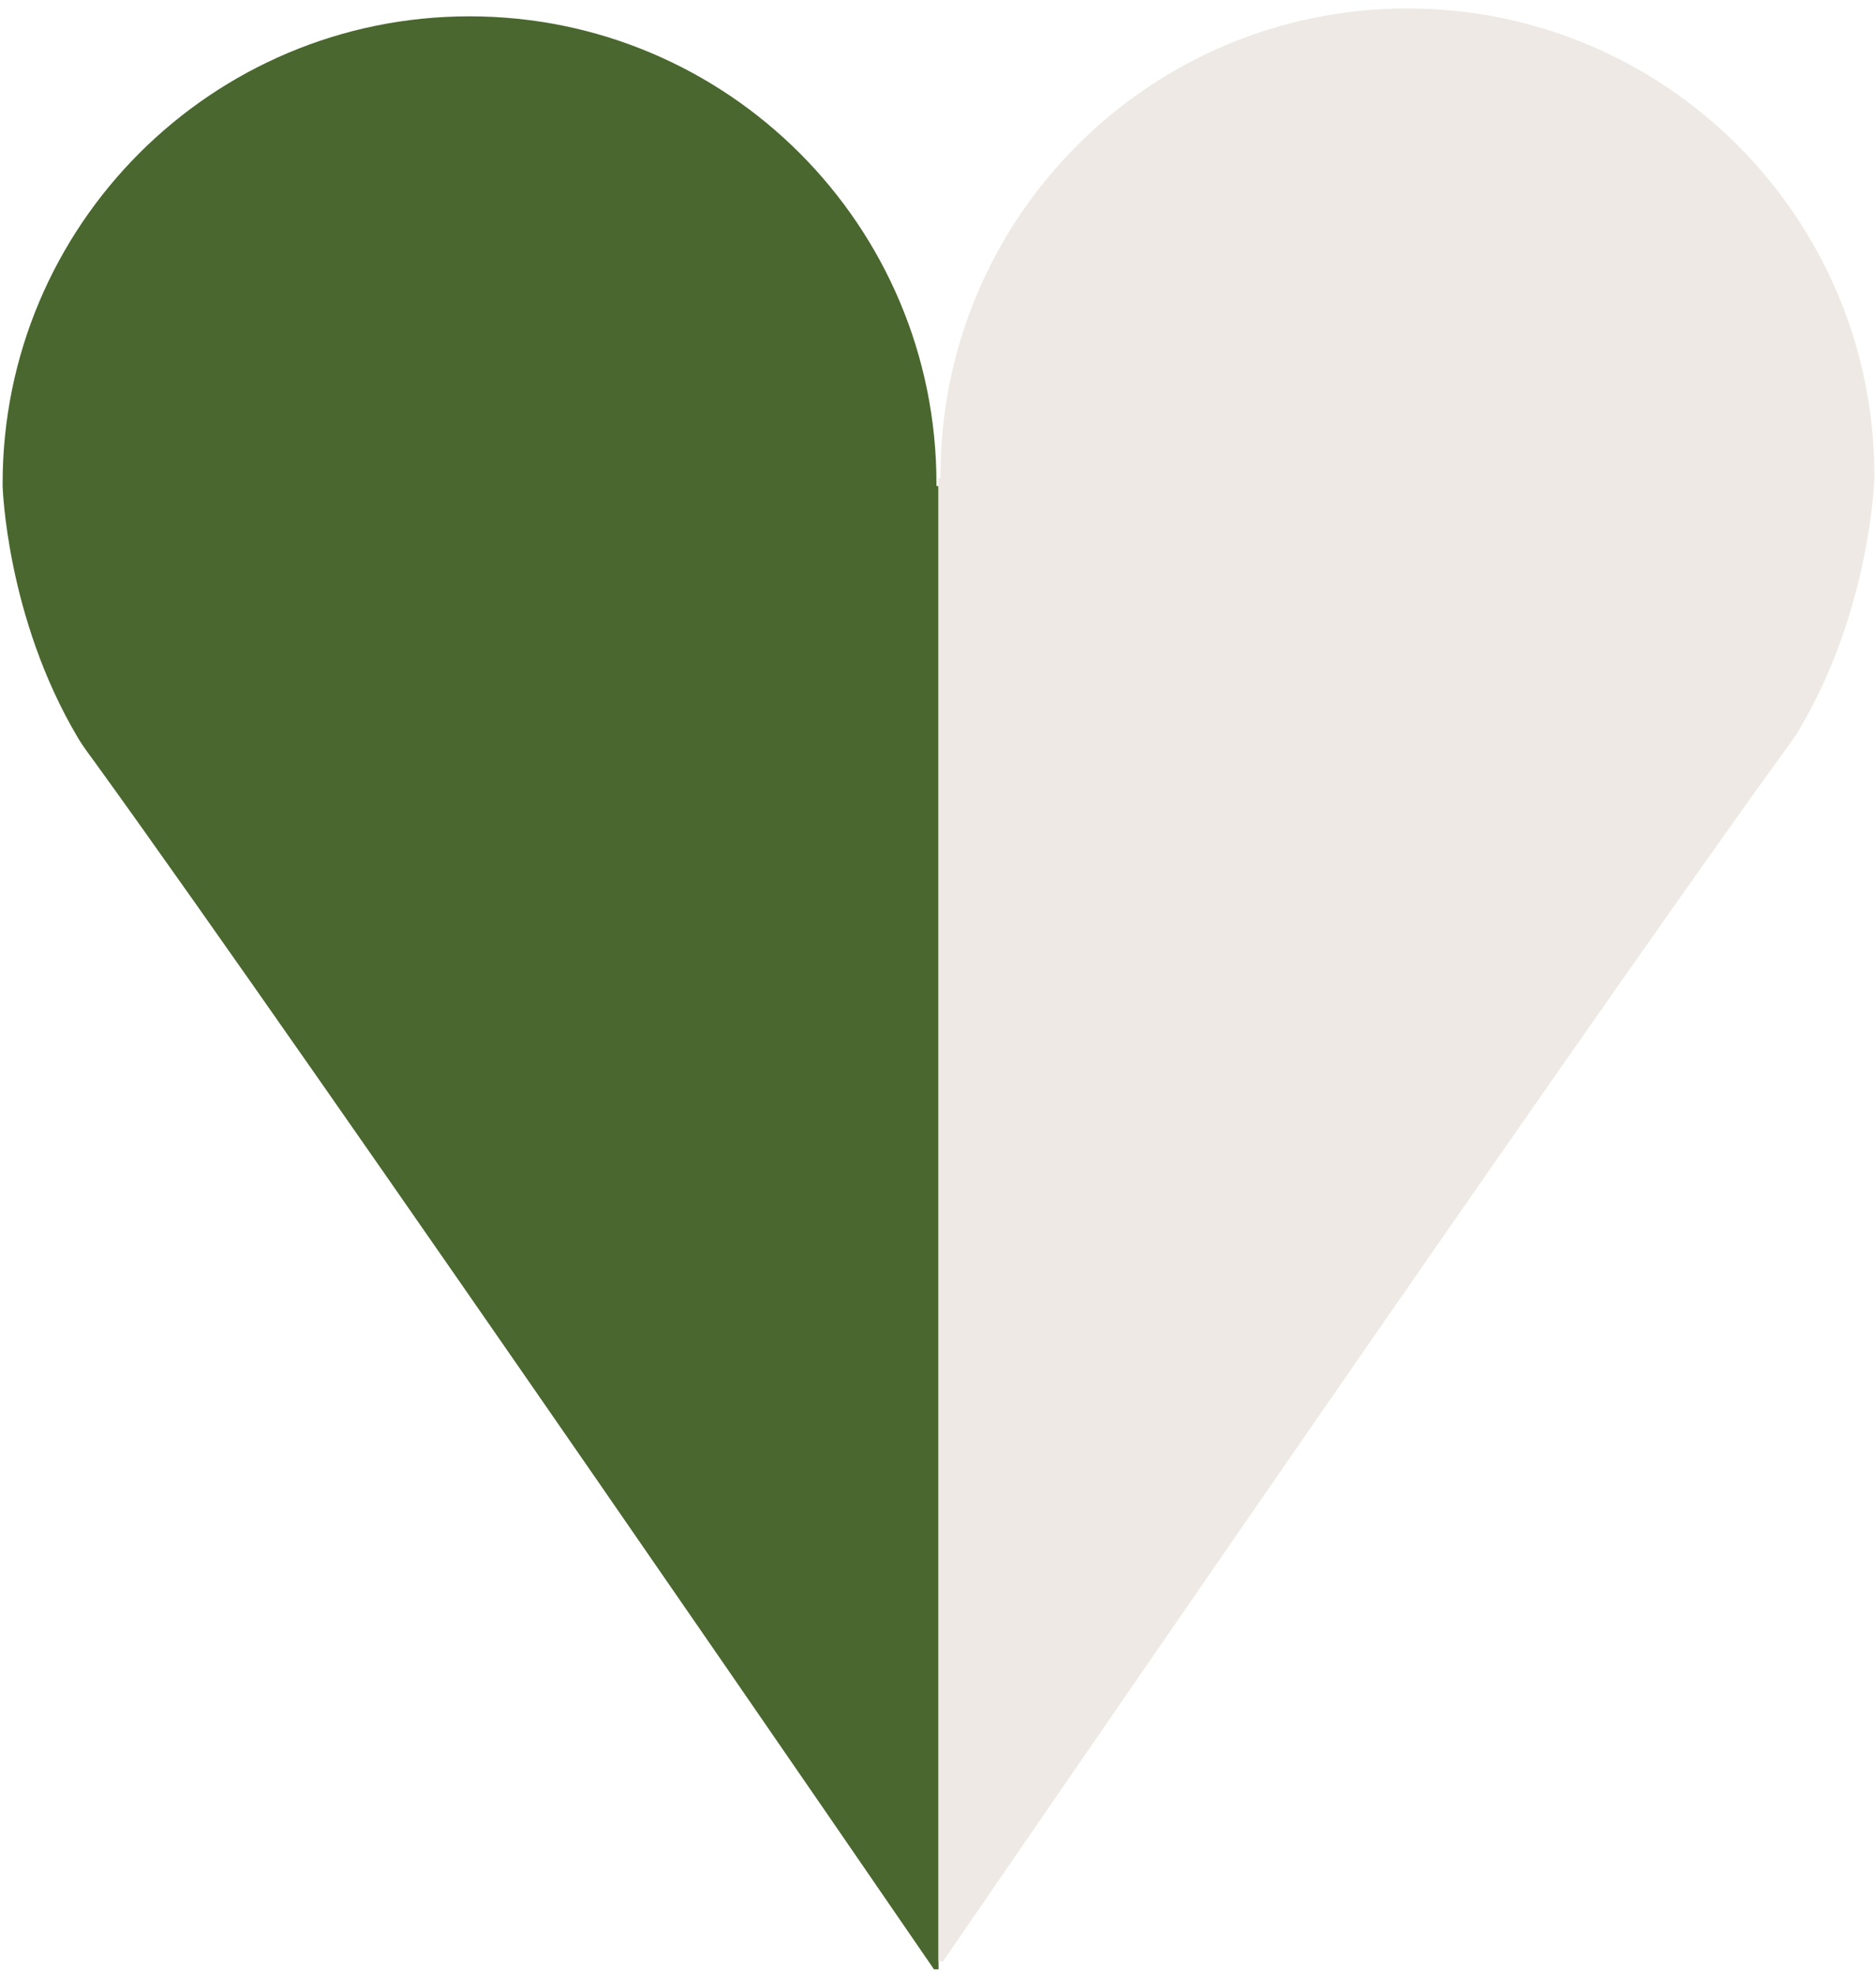 <svg width="189" height="199" viewBox="0 0 189 199" fill="none" xmlns="http://www.w3.org/2000/svg">
<path d="M94.344 48.934C94.344 48.854 94.344 48.764 94.344 48.684C94.344 22.704 73.284 1.644 47.304 1.644C21.324 1.644 0.264 22.704 0.264 48.684C0.264 48.764 0.264 48.854 0.264 48.934C0.264 48.934 0.624 62.134 7.844 74.284C8.394 75.214 9.064 76.074 9.694 76.944C31.354 106.884 94.094 198.304 94.094 198.304H94.554V48.944H94.344V48.934Z" fill="#49672E"/>
<path d="M188.834 47.894C188.834 21.914 167.774 0.854 141.794 0.854C115.814 0.854 94.754 21.914 94.754 47.894C94.754 47.974 94.754 48.064 94.754 48.144H94.544V197.504H95.004C95.004 197.504 157.744 106.084 179.404 76.144C180.034 75.274 180.704 74.414 181.254 73.484C188.484 61.334 188.834 48.134 188.834 48.134C188.834 48.054 188.834 47.964 188.834 47.884V47.894Z" fill="#EEE9E4"/>
</svg>

